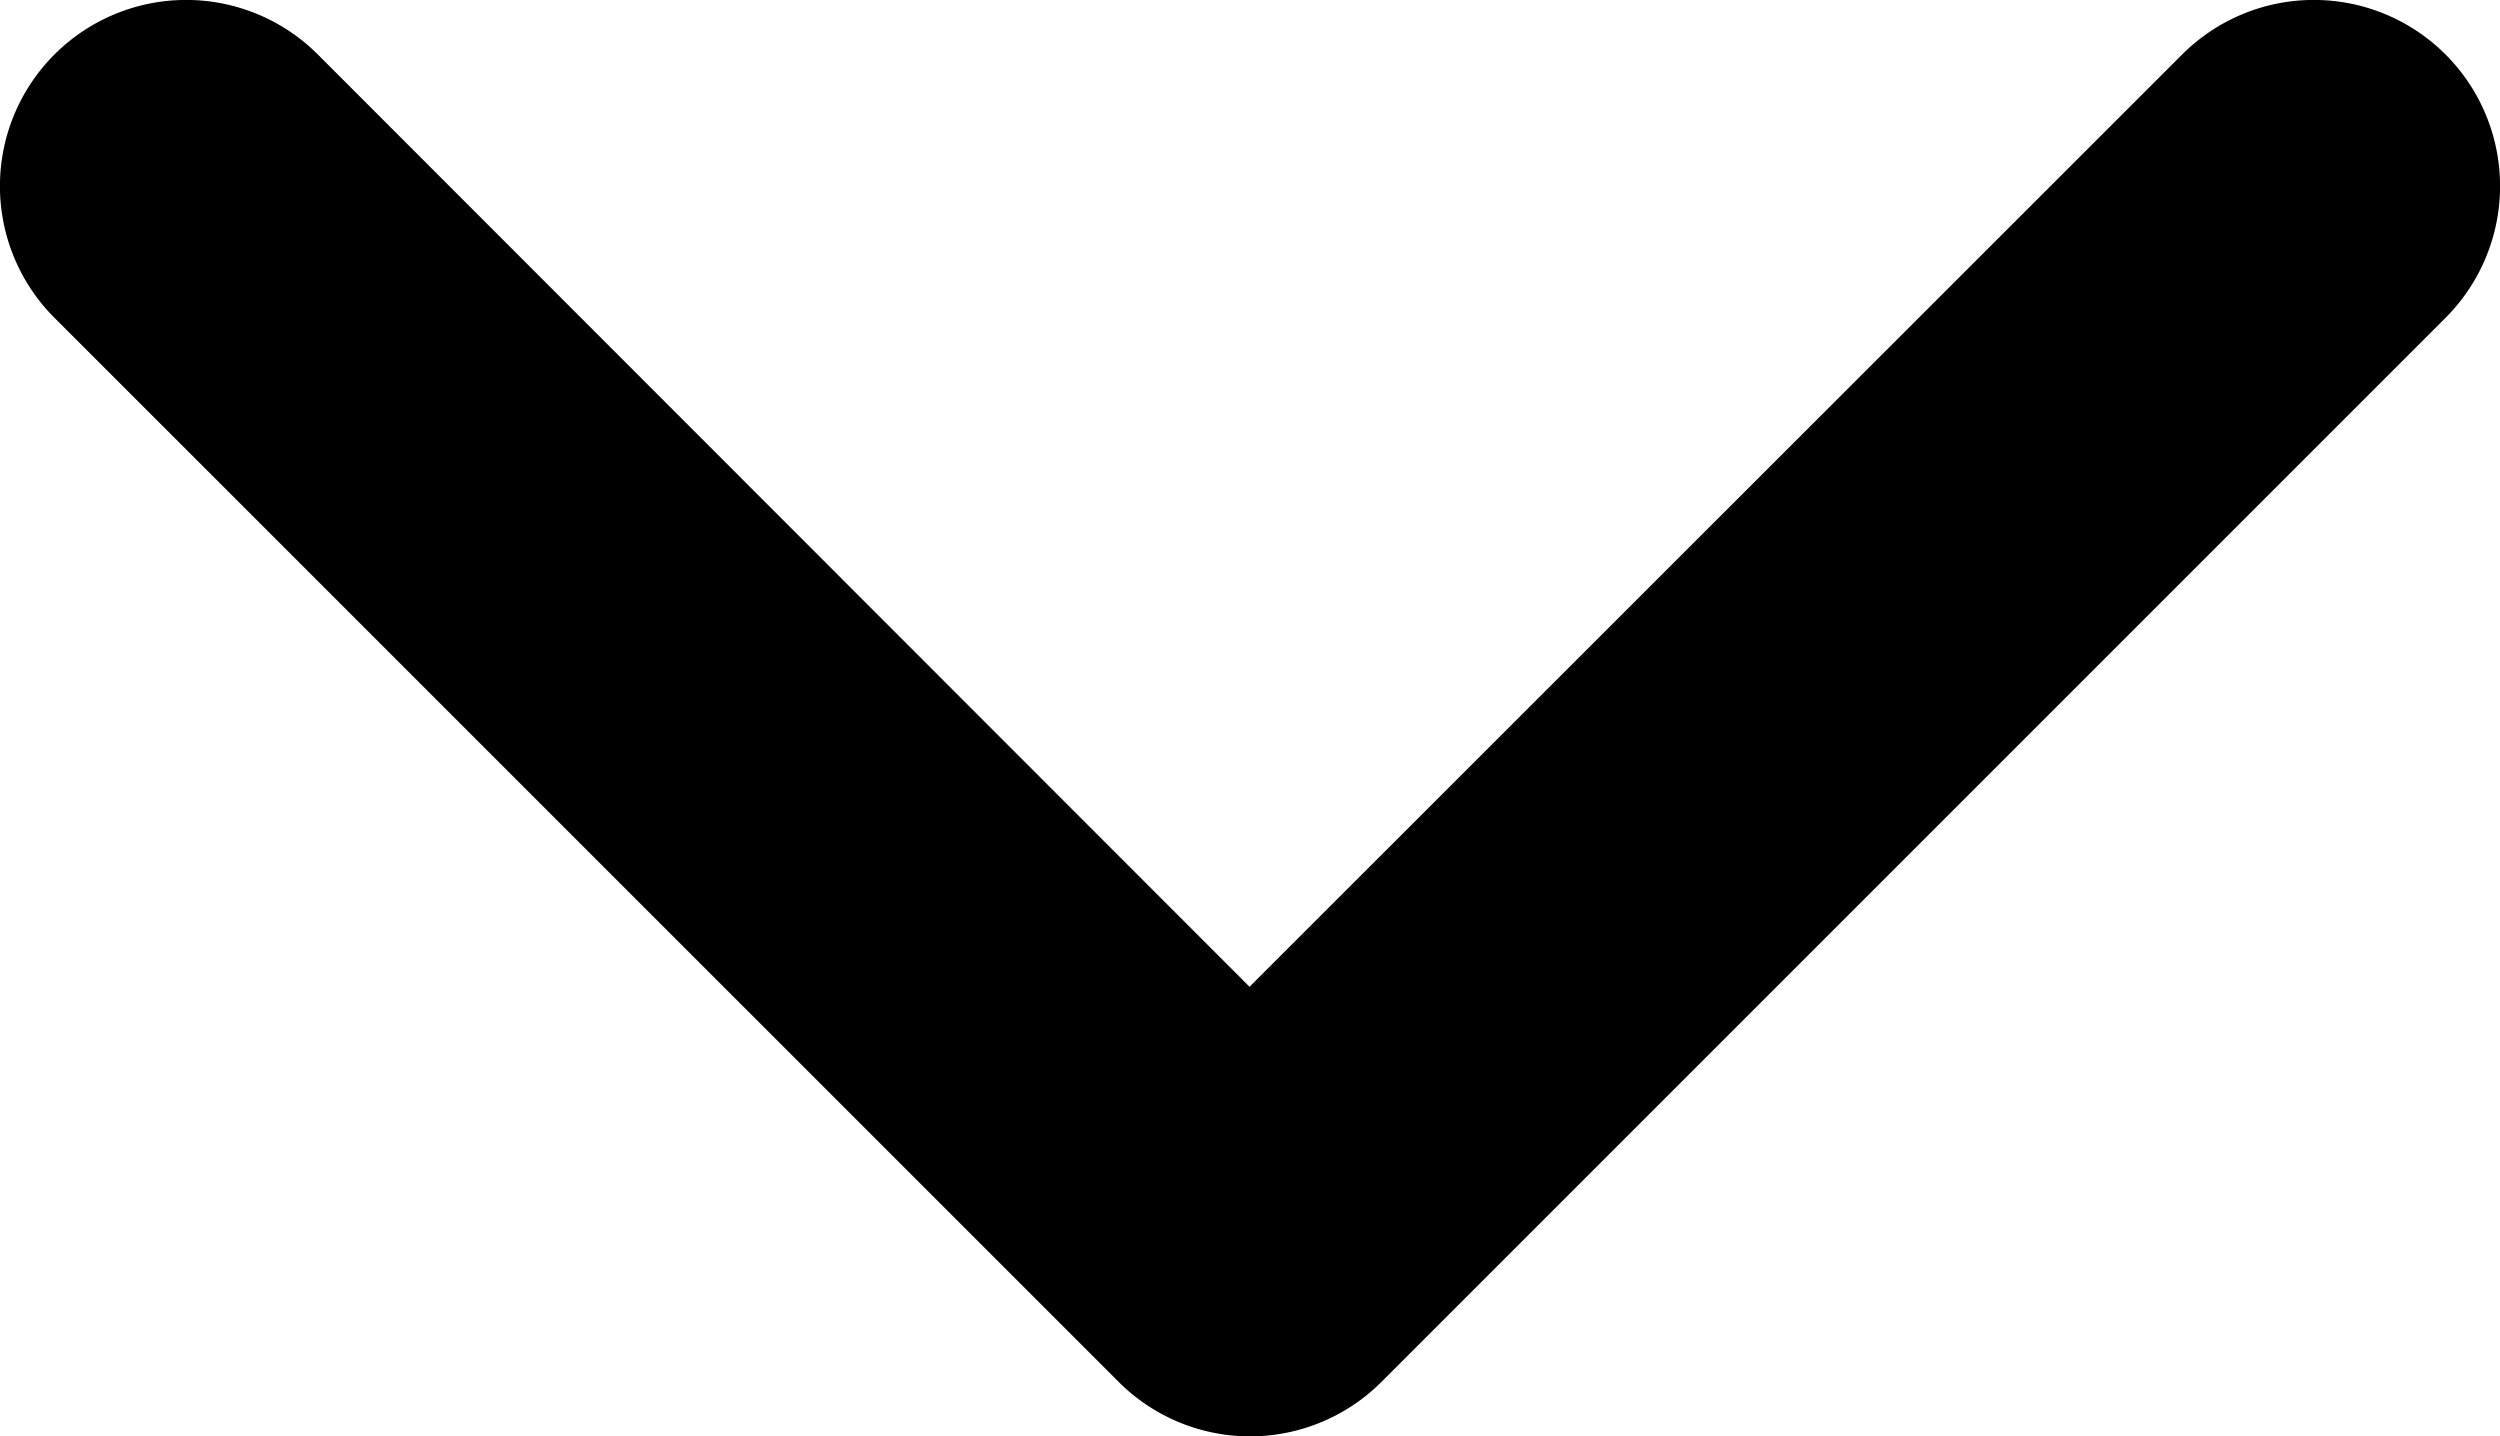 <svg xmlns="http://www.w3.org/2000/svg" width="20.192" height="11.6" viewBox="0 0 20.192 11.6">
    <g id="Page-1" transform="translate(20.192) rotate(90)">
        <g id="Group" transform="translate(0 0)">
            <path id="Path"
                  d="M11.159,11.159,2.567,19.752A1.5,1.5,0,0,1,.44,17.625L7.97,10.1.44,2.567A1.5,1.5,0,0,1,2.567.44l8.592,8.592a1.5,1.5,0,0,1,0,2.127Z"
                  fill="#000000"/>
        </g>
    </g>
</svg>
